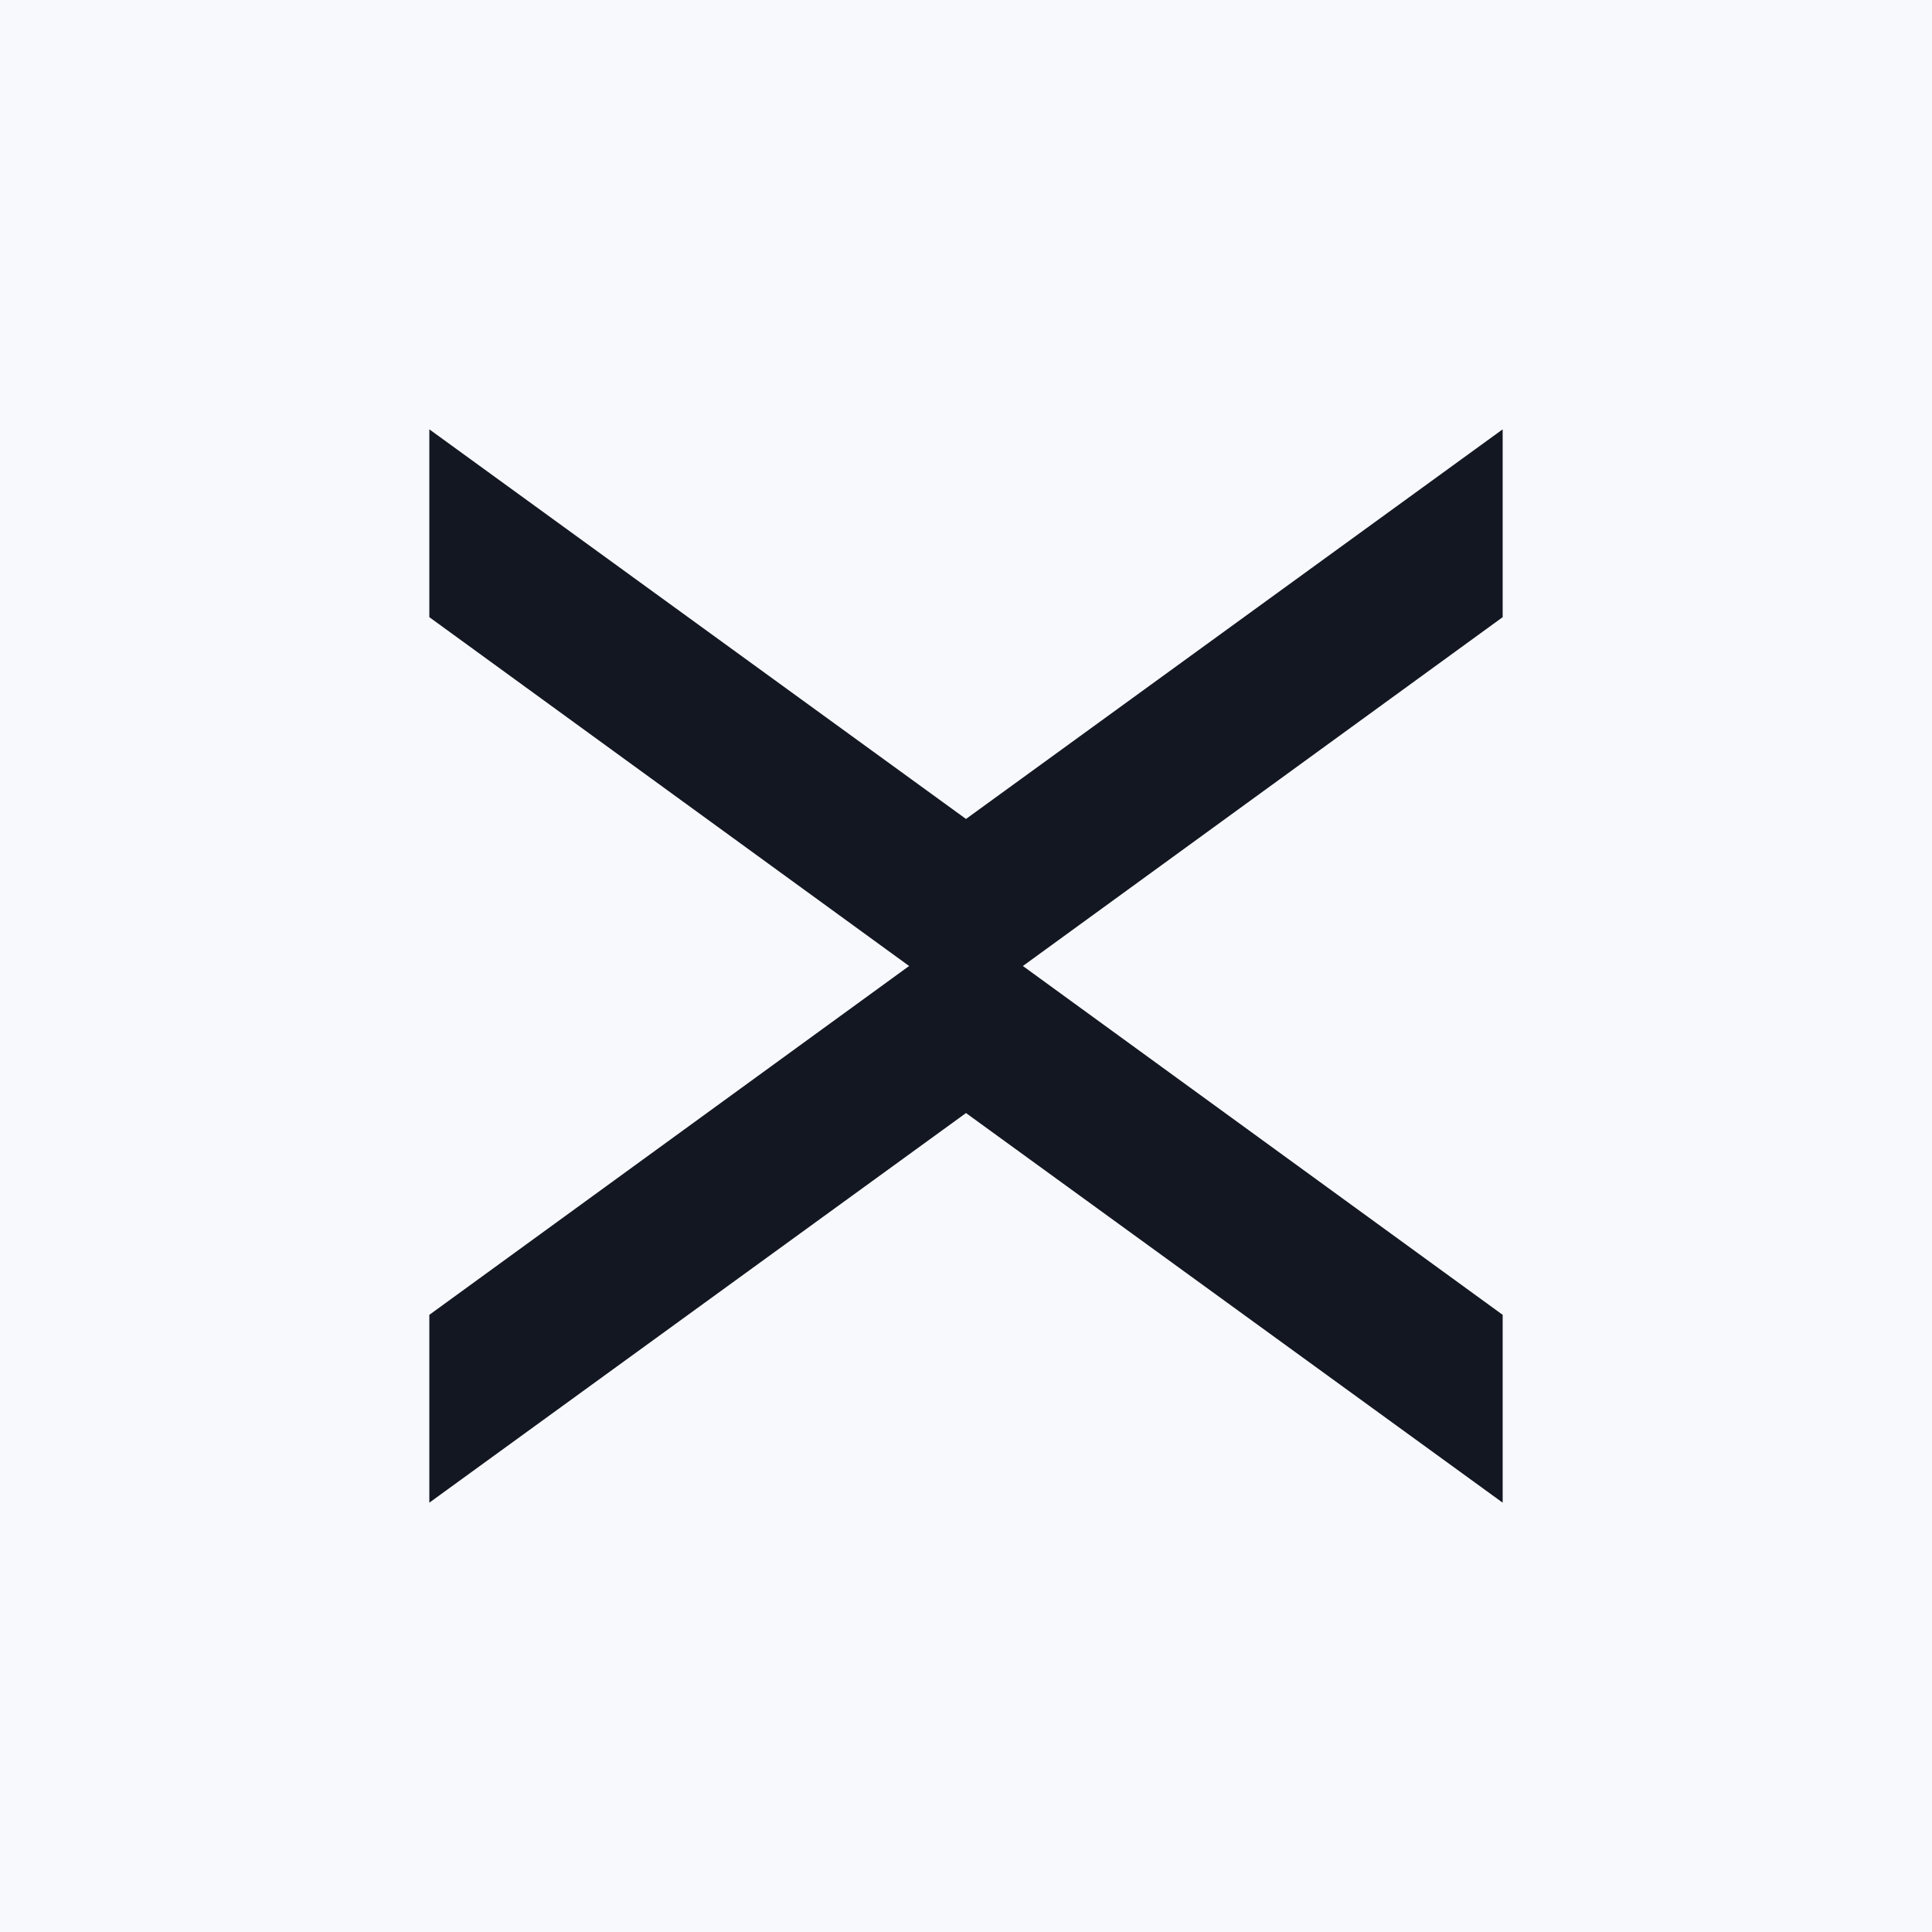 <!-- by TradingView --><svg width="18" height="18" viewBox="0 0 18 18" xmlns="http://www.w3.org/2000/svg"><path fill="#F8F9FD" d="M0 0h18v18H0z"/><path d="m4 4 5 3.63L14 4v1.75L9.53 9 14 12.25V14l-5-3.63L4 14v-1.75L8.47 9 4 5.75V4Z" fill="#131722"/></svg>